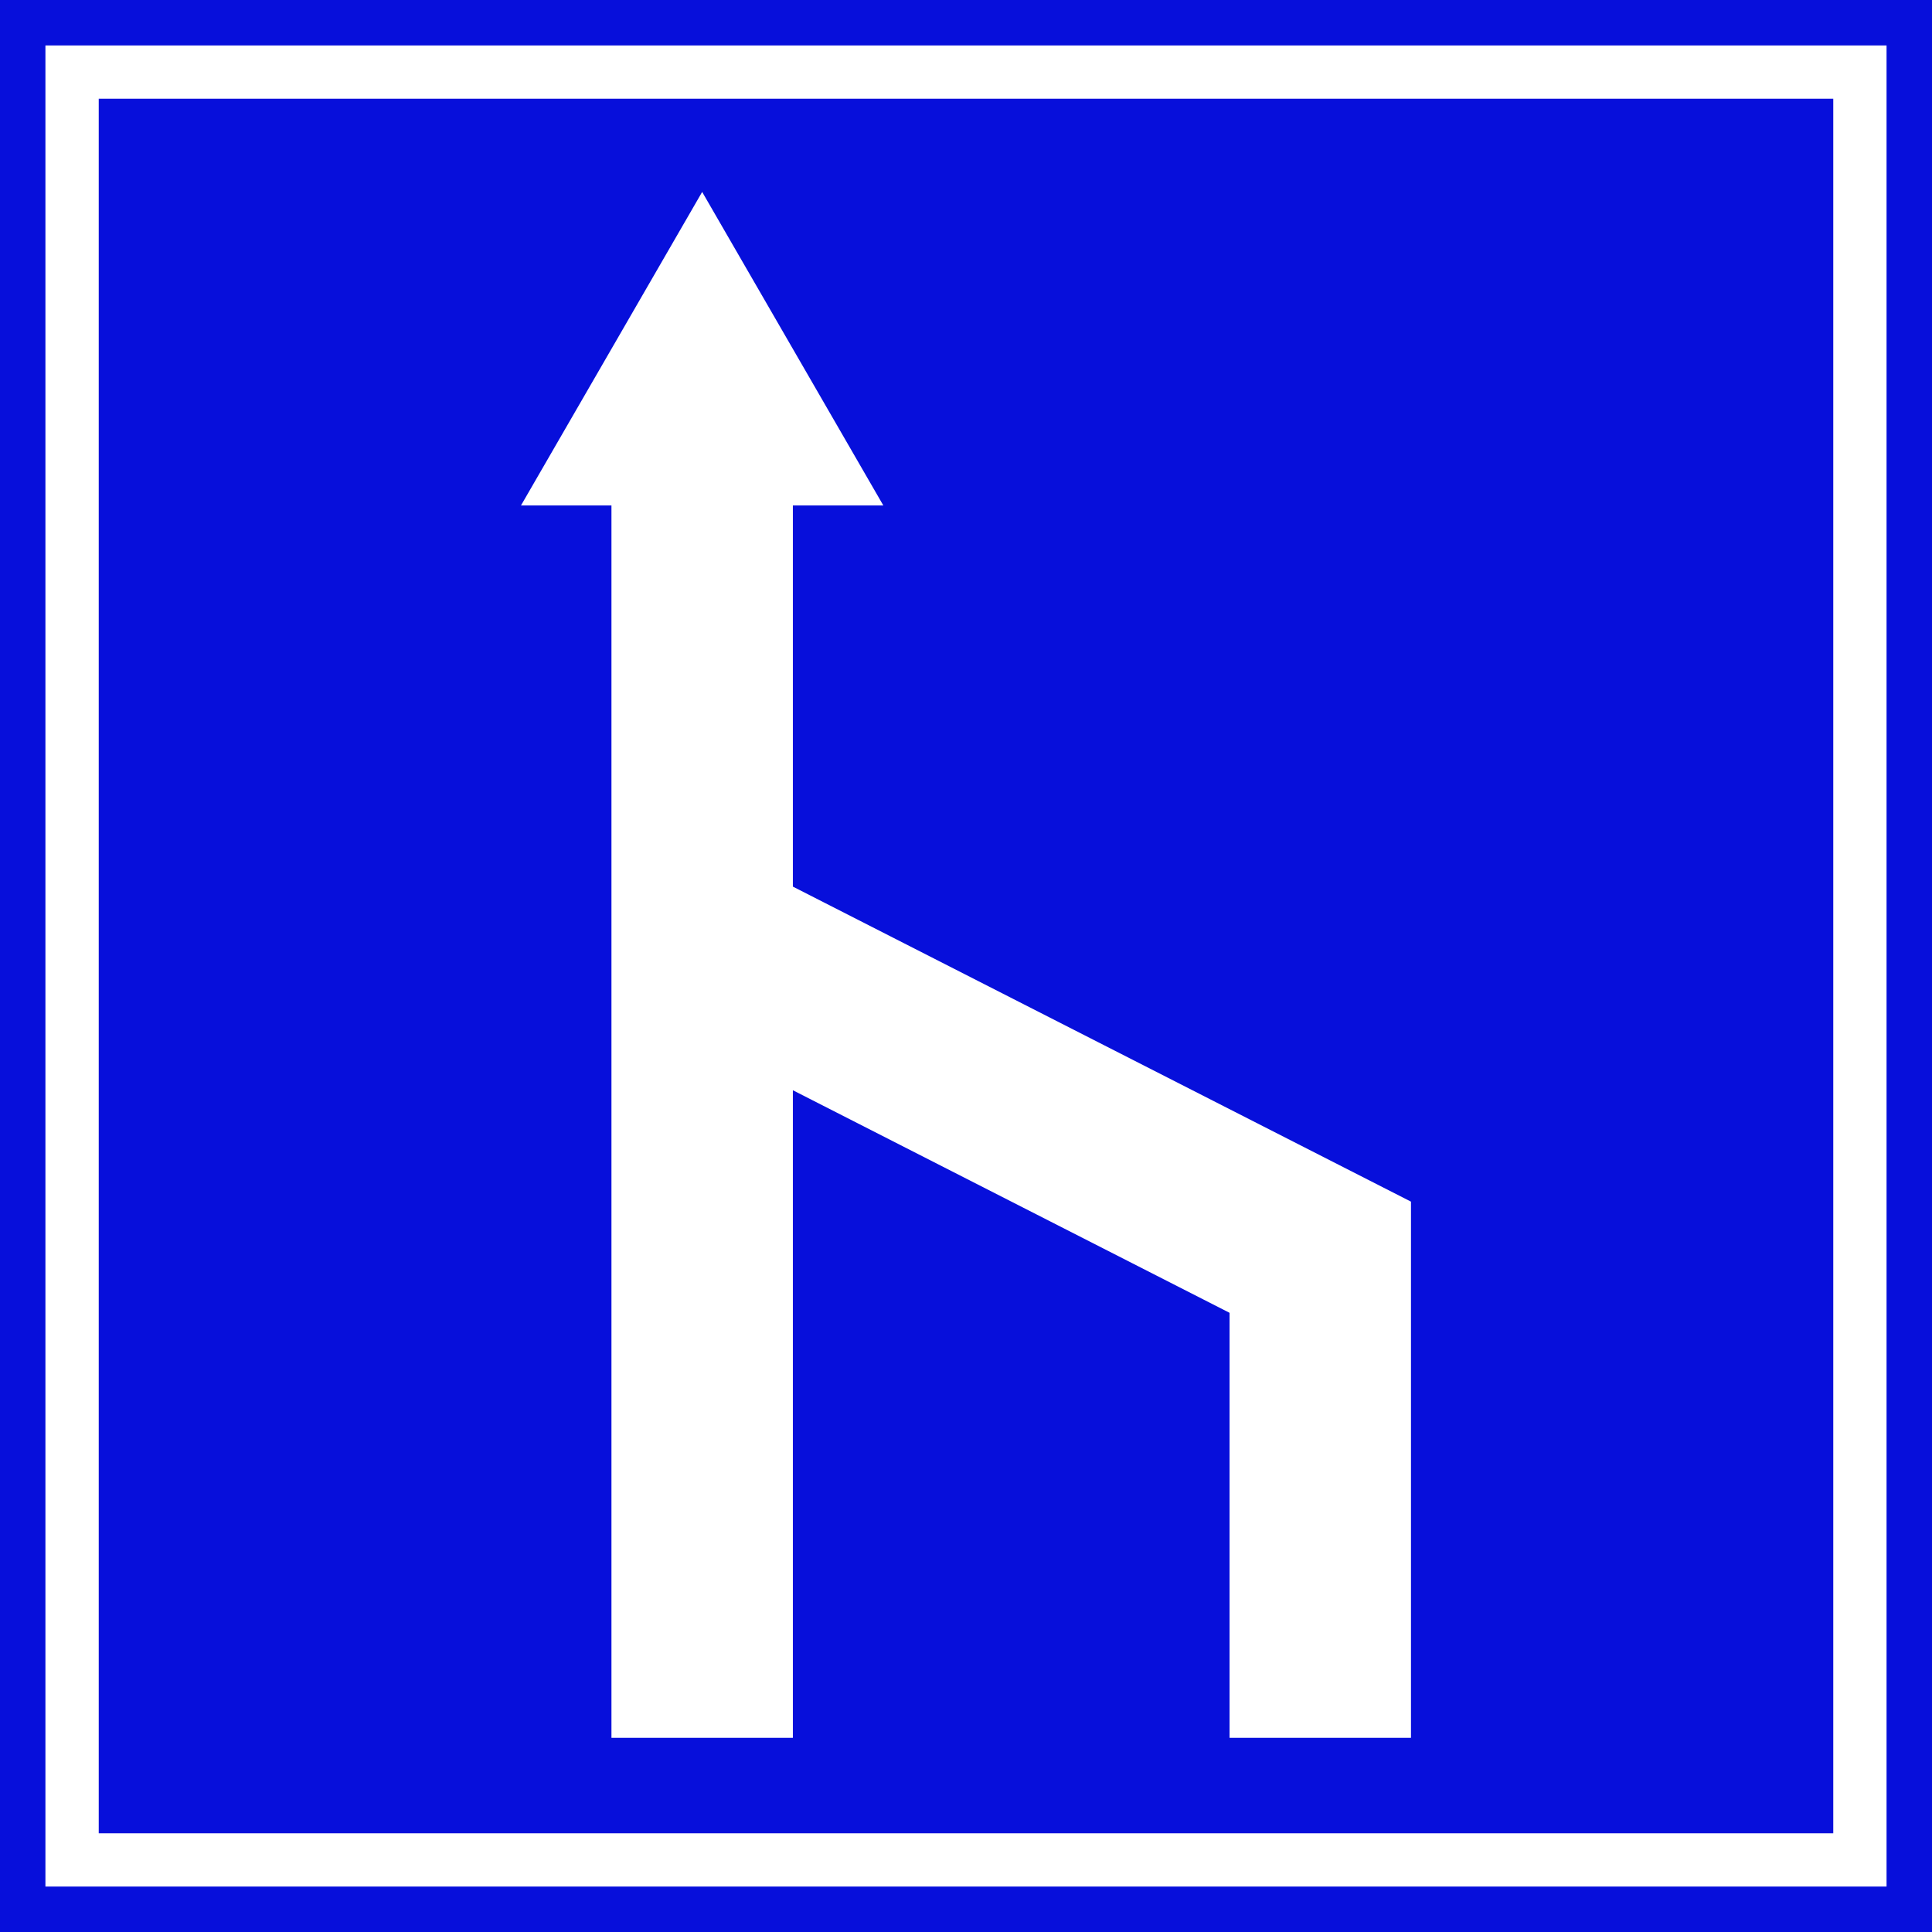 <?xml version="1.0" encoding="UTF-8" standalone="no"?>
<svg
   xmlns:dc="http://purl.org/dc/elements/1.1/"
   xmlns:cc="http://creativecommons.org/ns#"
   xmlns:rdf="http://www.w3.org/1999/02/22-rdf-syntax-ns#"
   xmlns:svg="http://www.w3.org/2000/svg"
   xmlns="http://www.w3.org/2000/svg"
   xmlns:sodipodi="http://sodipodi.sourceforge.net/DTD/sodipodi-0.dtd"
   xmlns:inkscape="http://www.inkscape.org/namespaces/inkscape"
   inkscape:version="1.0 (4035a4fb49, 2020-05-01)"
   sodipodi:docname="621.svg"
   viewBox="0 0 350 350.001"
   height="350.001"
   width="350"
   id="svg167"
   version="1.1">
  <rect x="0" y="0" width="350" height="350.001" fill="#808080" stroke="none"/>
  <defs
     id="defs171" />
  <sodipodi:namedview
     inkscape:current-layer="g175"
     inkscape:window-maximized="1"
     inkscape:window-y="-9"
     inkscape:window-x="-9"
     inkscape:cy="153.61109"
     inkscape:cx="246.02183"
     inkscape:zoom="1.3833333"
     showgrid="false"
     id="namedview169"
     inkscape:window-height="1001"
     inkscape:window-width="1920"
     inkscape:pageshadow="2"
     inkscape:pageopacity="0"
     guidetolerance="10"
     gridtolerance="10"
     objecttolerance="10"
     borderopacity="1"
     bordercolor="#666666"
     pagecolor="#ffffff" />
  <g
     transform="translate(-31.649,-48.675)"
     id="g175"
     inkscape:label="Image"
     inkscape:groupmode="layer">
    <g
       transform="matrix(-1,0,0,1,413.298,0)"
       id="g2623">
      <path
         sodipodi:nodetypes="ccccc"
         inkscape:connector-curvature="0"
         d="M 381.649,48.675 V 398.676 h -350 V 48.675 Z"
         style="opacity:1;fill:#070fdb;fill-opacity:1;stroke:none;stroke-width:20.976;stroke-miterlimit:4;stroke-dasharray:none;stroke-opacity:1"
         id="path3323" />
      <path
         d="M 373.42,56.904 V 390.442 H 39.882 V 56.904 Z m -9.658,9.658 H 49.535 V 380.79 H 363.762 Z"
         style="opacity:1;fill:#ffffff;fill-opacity:1;stroke:none;stroke-width:18.516;stroke-miterlimit:4;stroke-dasharray:none;stroke-opacity:1"
         id="path3325" />
      <path
         id="rect179"
         style="opacity:1;fill:#ffffff;fill-rule:evenodd;stroke-width:1.445"
         d="m 254.445,83.446 -32.819,56.795 h 16.387 v 69.051 l -111.976,57.071 v 36.889 60.249 h 32.865 v -76.997 l 79.111,-40.32 v 117.317 h 32.865 V 140.24 h 16.387 z" />
    </g>
  </g>
</svg>
